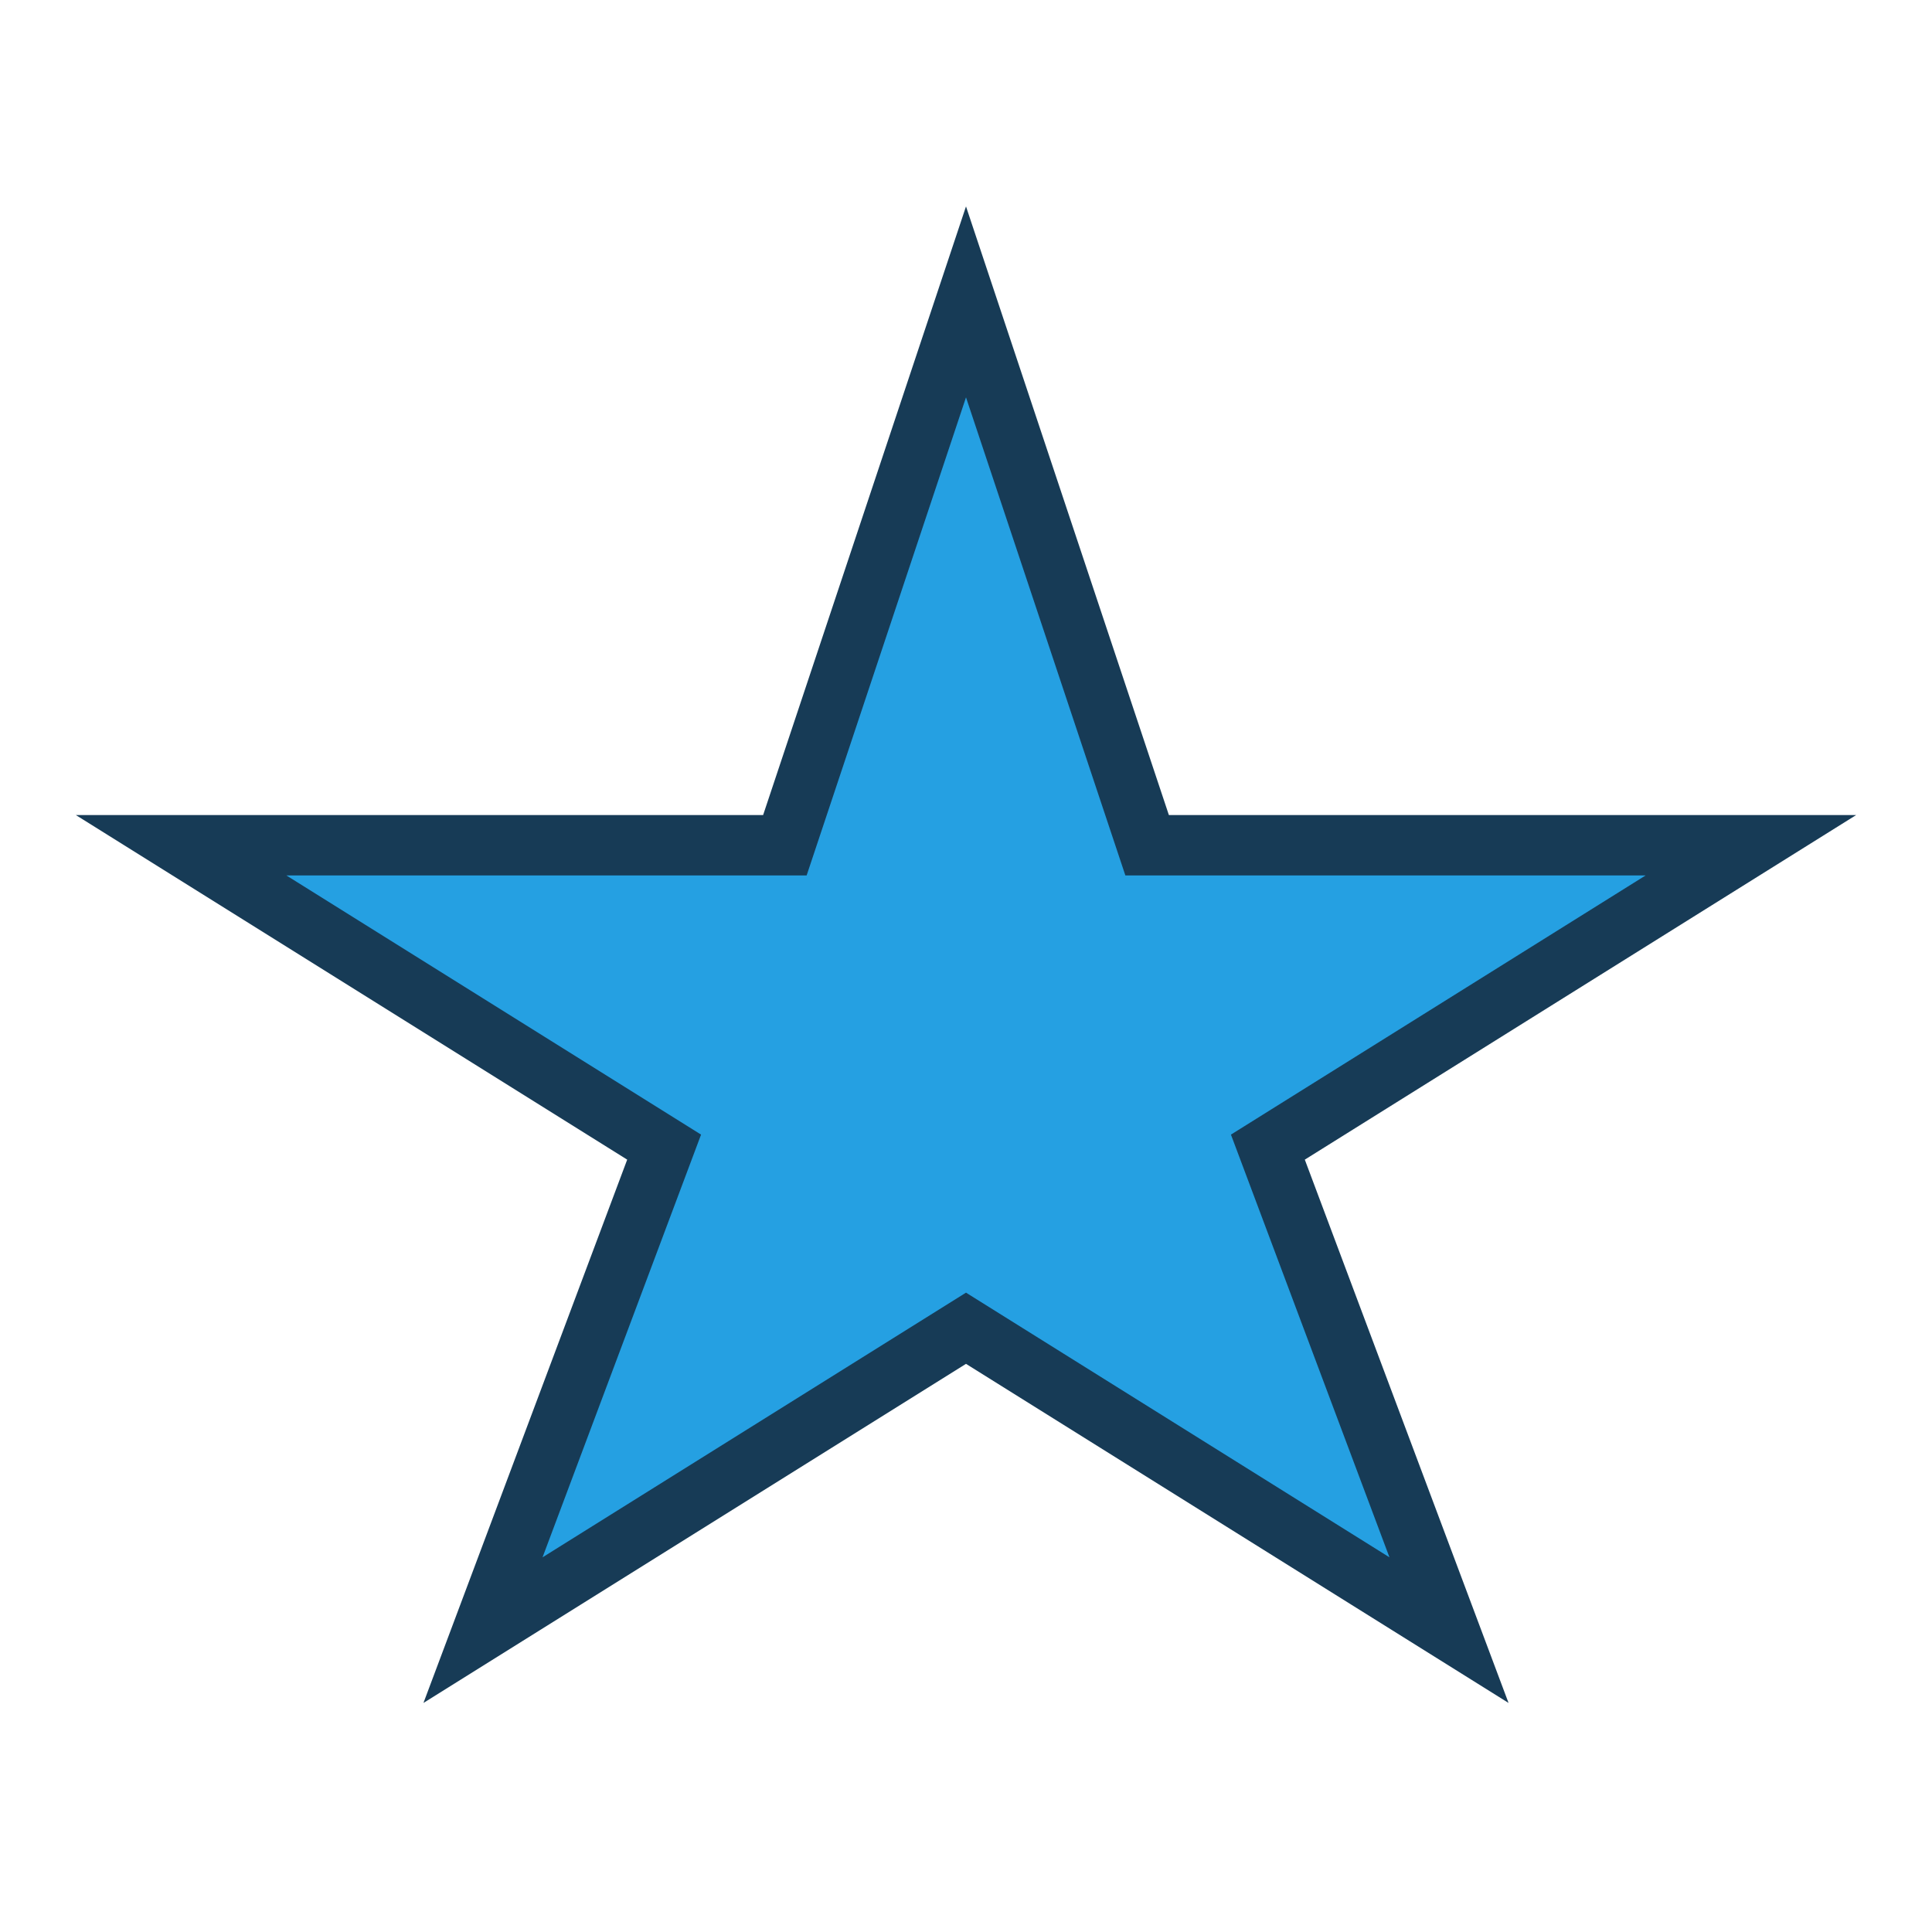 <?xml version="1.0" encoding="UTF-8"?>
<svg xmlns="http://www.w3.org/2000/svg" width="32" height="32" viewBox="0 0 32 32"><polygon points="16,5 19,14 29,14 21,19 24,27 16,22 8,27 11,19 3,14 13,14" fill="#25A0E2" stroke="#173B56" stroke-width="1"/></svg>